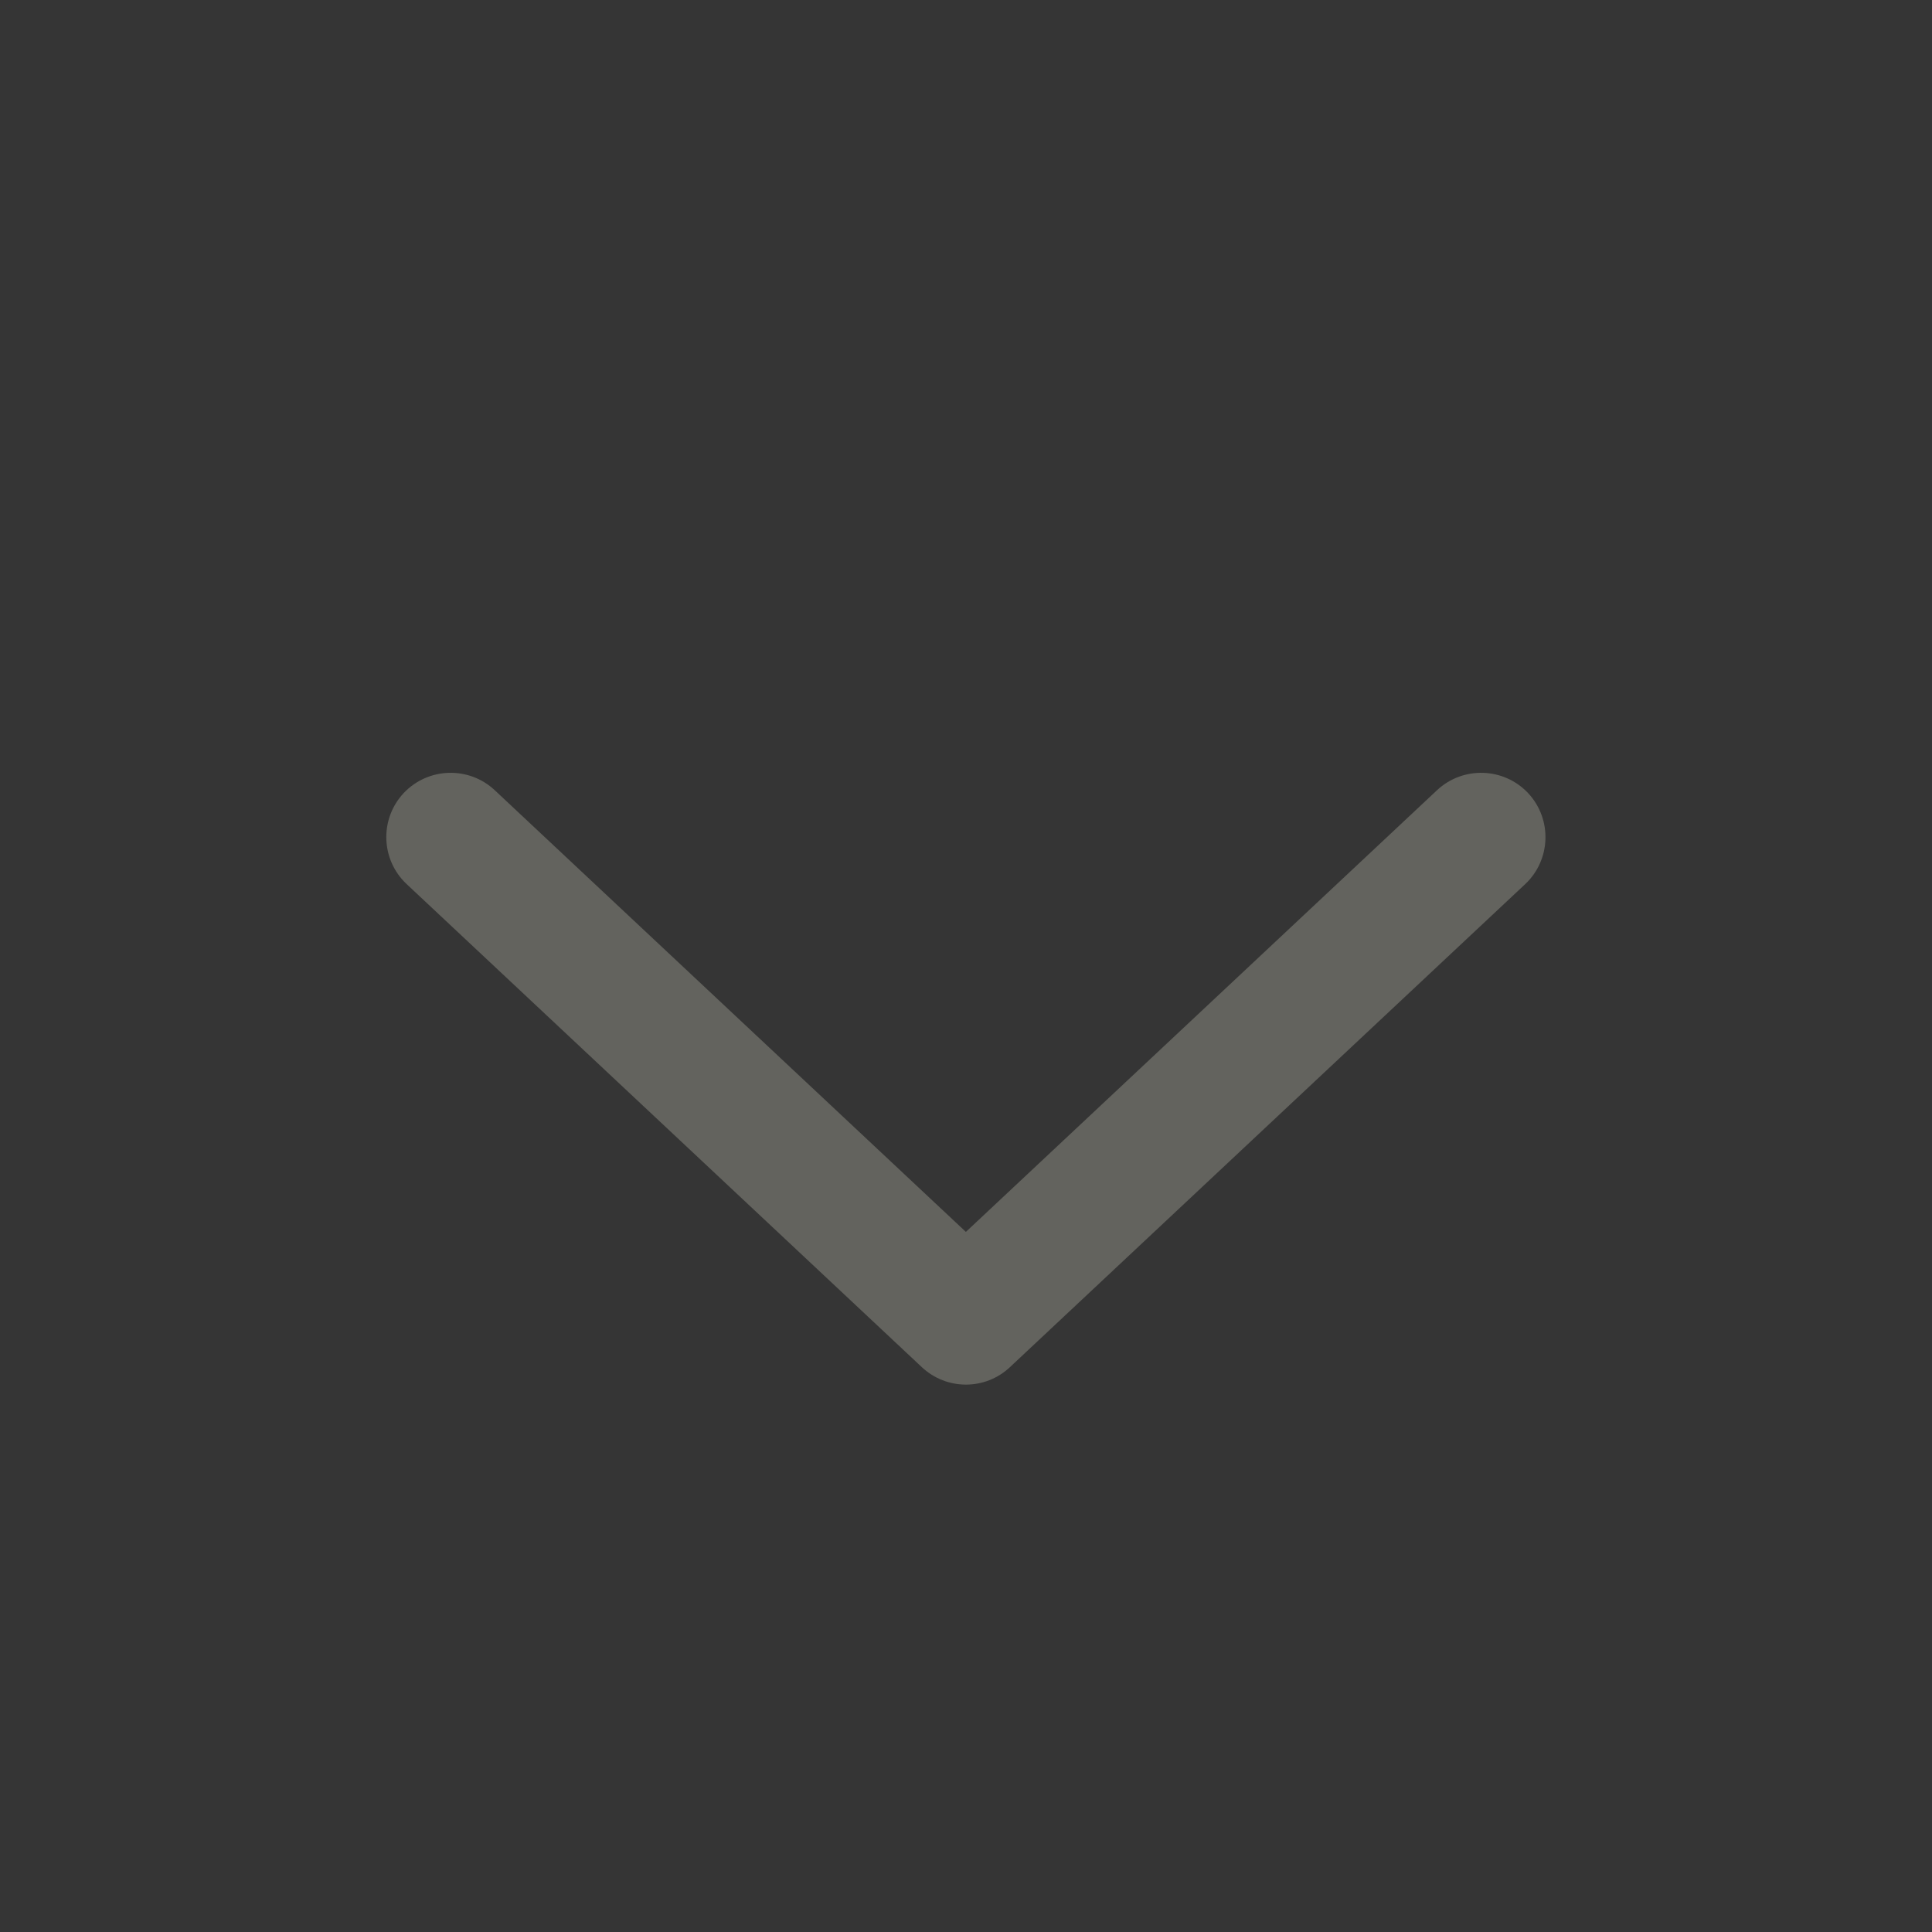 <svg width="16" height="16" viewBox="0 0 16 16" fill="none" xmlns="http://www.w3.org/2000/svg">
<rect x="0" y="0" width="16" height="16" fill="#333333" stroke="none"/>
<rect width="16" height="16" fill="white" fill-opacity="0.01"/>
<path fill-rule="evenodd" clip-rule="evenodd" d="M3.343 6.568C3.545 6.354 3.882 6.343 4.097 6.544L7.999 10.202L11.901 6.544C12.116 6.343 12.454 6.354 12.655 6.568C12.856 6.783 12.845 7.121 12.631 7.322L8.364 11.322C8.159 11.515 7.84 11.515 7.634 11.322L3.368 7.322C3.153 7.121 3.142 6.783 3.343 6.568Z" fill="#63635E"/>
</svg>
